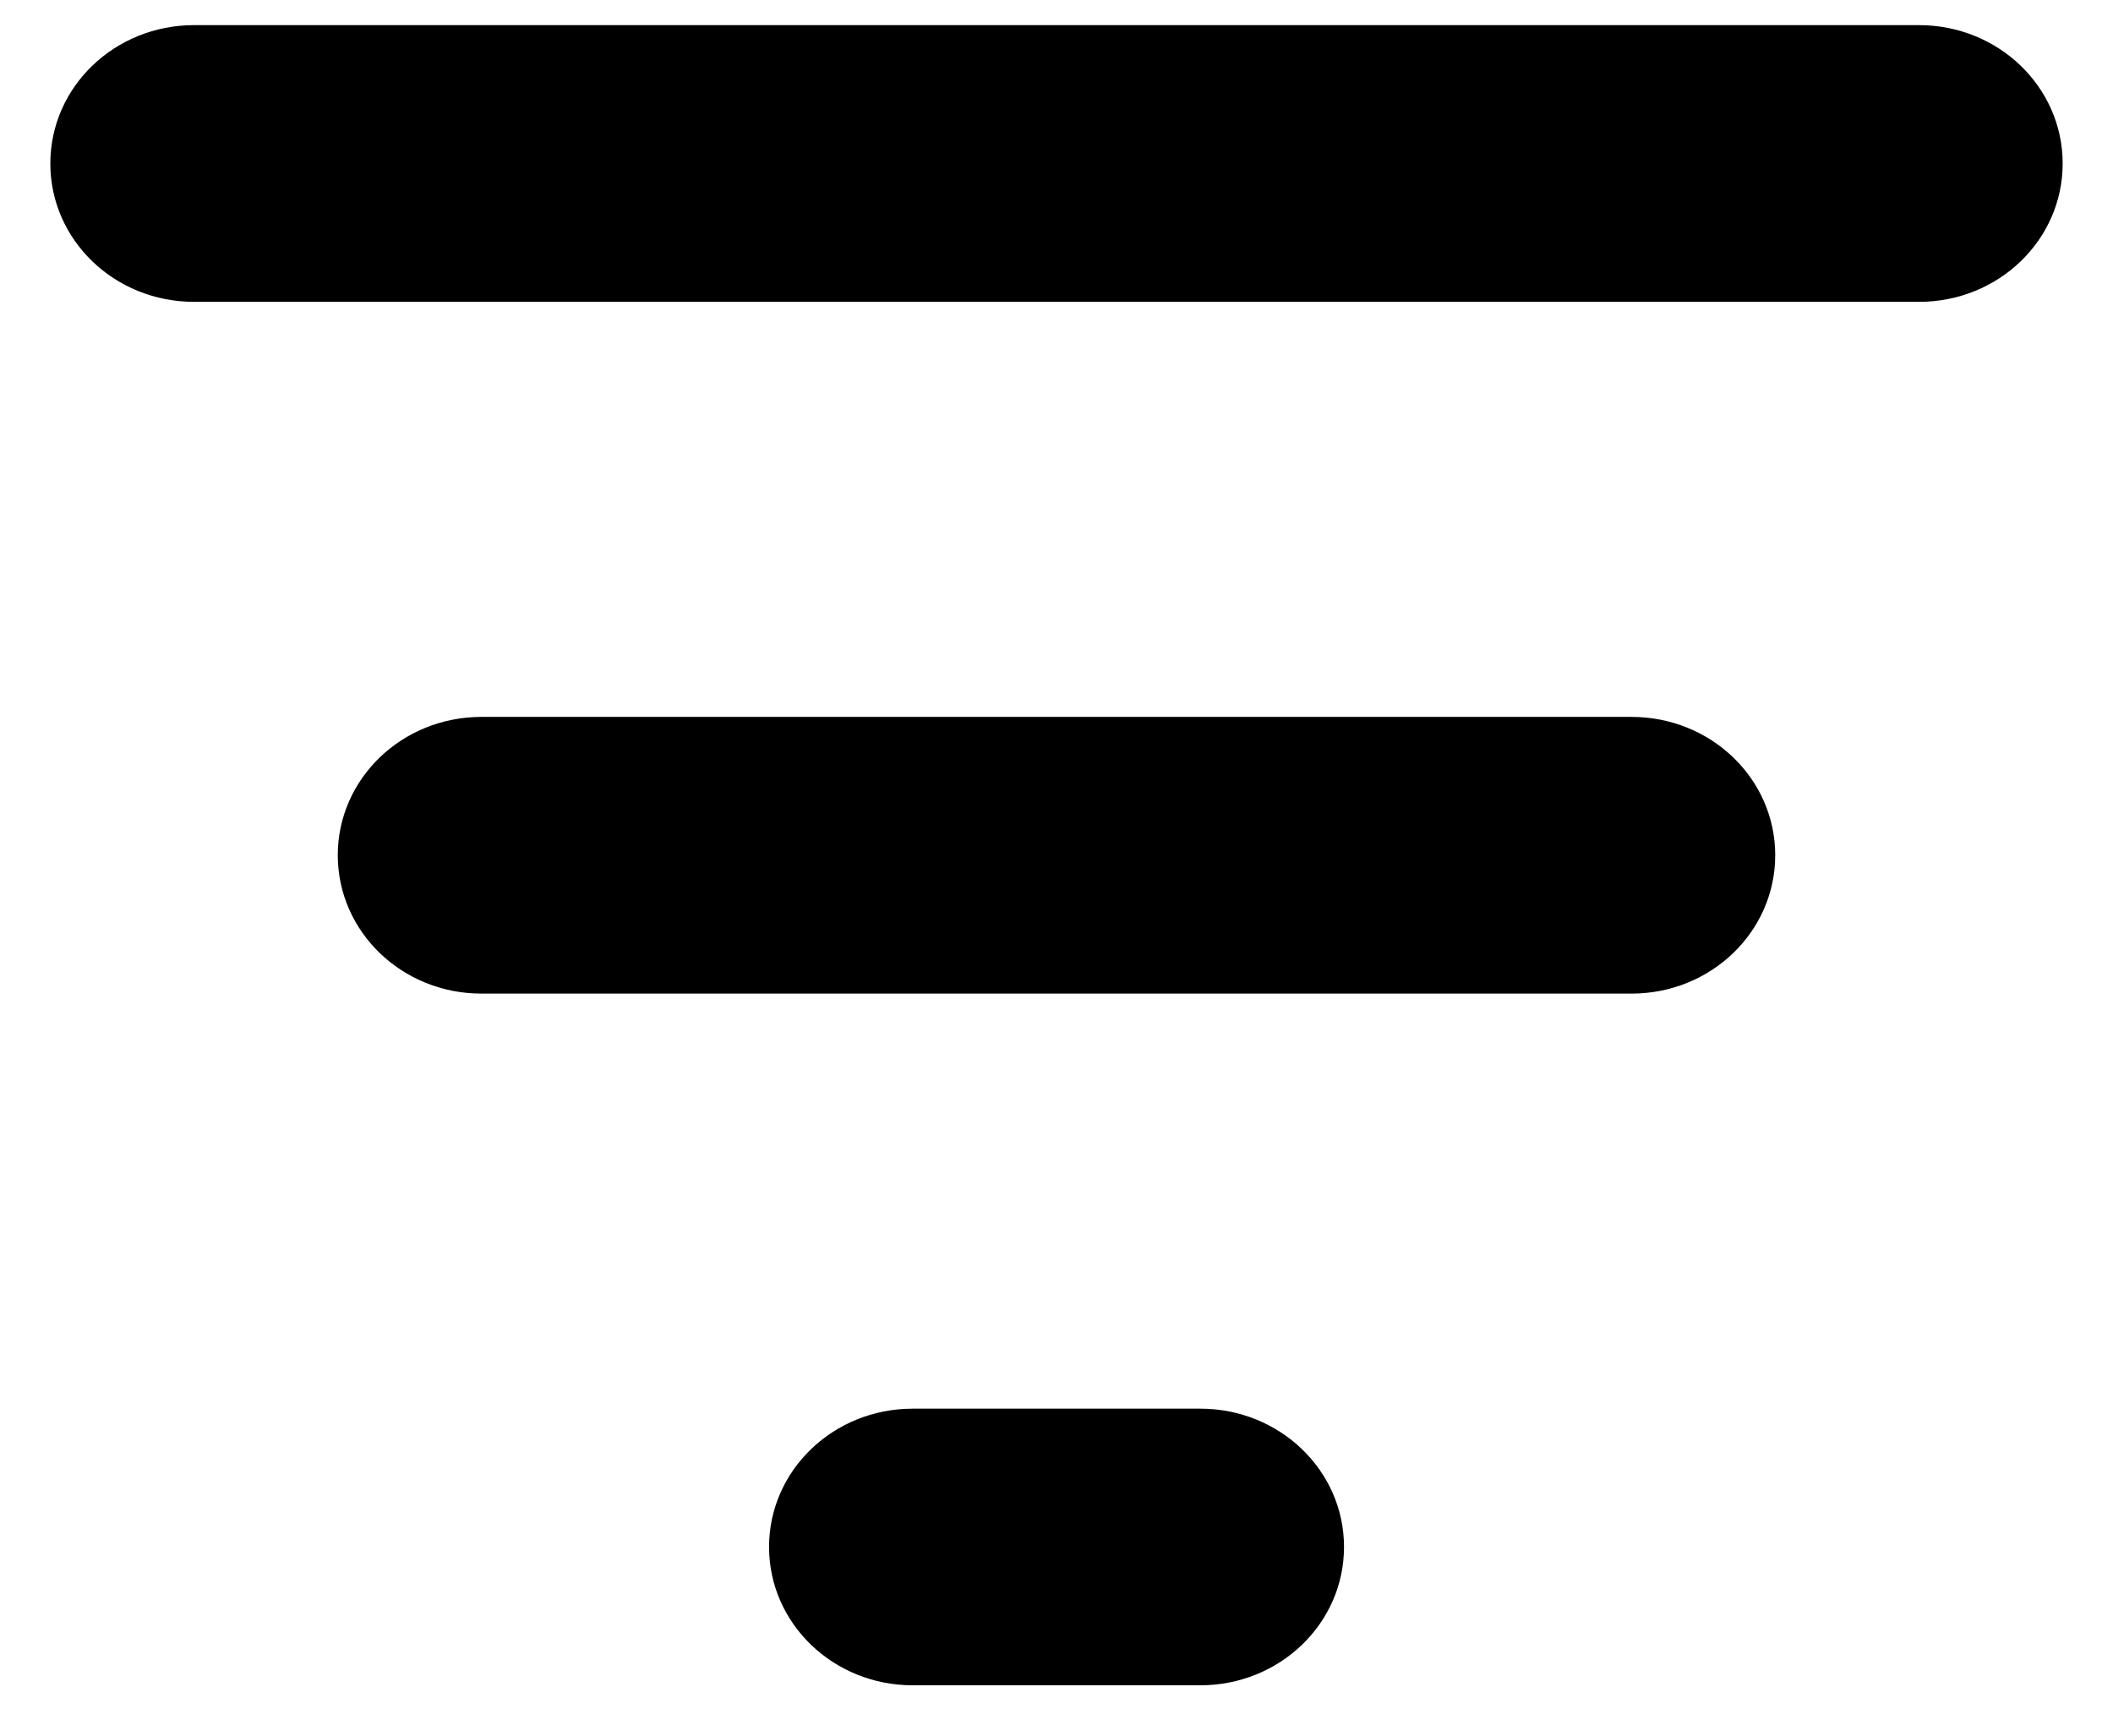 <svg width="28" height="23" viewBox="0 0 28 23" fill="currentColor">
  <path d="M0.667 2.167C0.667 1.153 1.518 0.333 2.572 0.333H25.429C26.482 0.333 27.333 1.153 27.333 2.167C27.333 3.181 26.482 4 25.429 4H2.572C1.518 4 0.667 3.181 0.667 2.167ZM4.476 11.333C4.476 10.319 5.327 9.5 6.381 9.5H21.619C22.673 9.5 23.524 10.319 23.524 11.333C23.524 12.347 22.673 13.167 21.619 13.167H6.381C5.327 13.167 4.476 12.347 4.476 11.333ZM17.81 20.5C17.81 21.514 16.958 22.333 15.905 22.333H12.095C11.042 22.333 10.191 21.514 10.191 20.5C10.191 19.486 11.042 18.667 12.095 18.667H15.905C16.958 18.667 17.81 19.486 17.81 20.5Z"/>
</svg>
